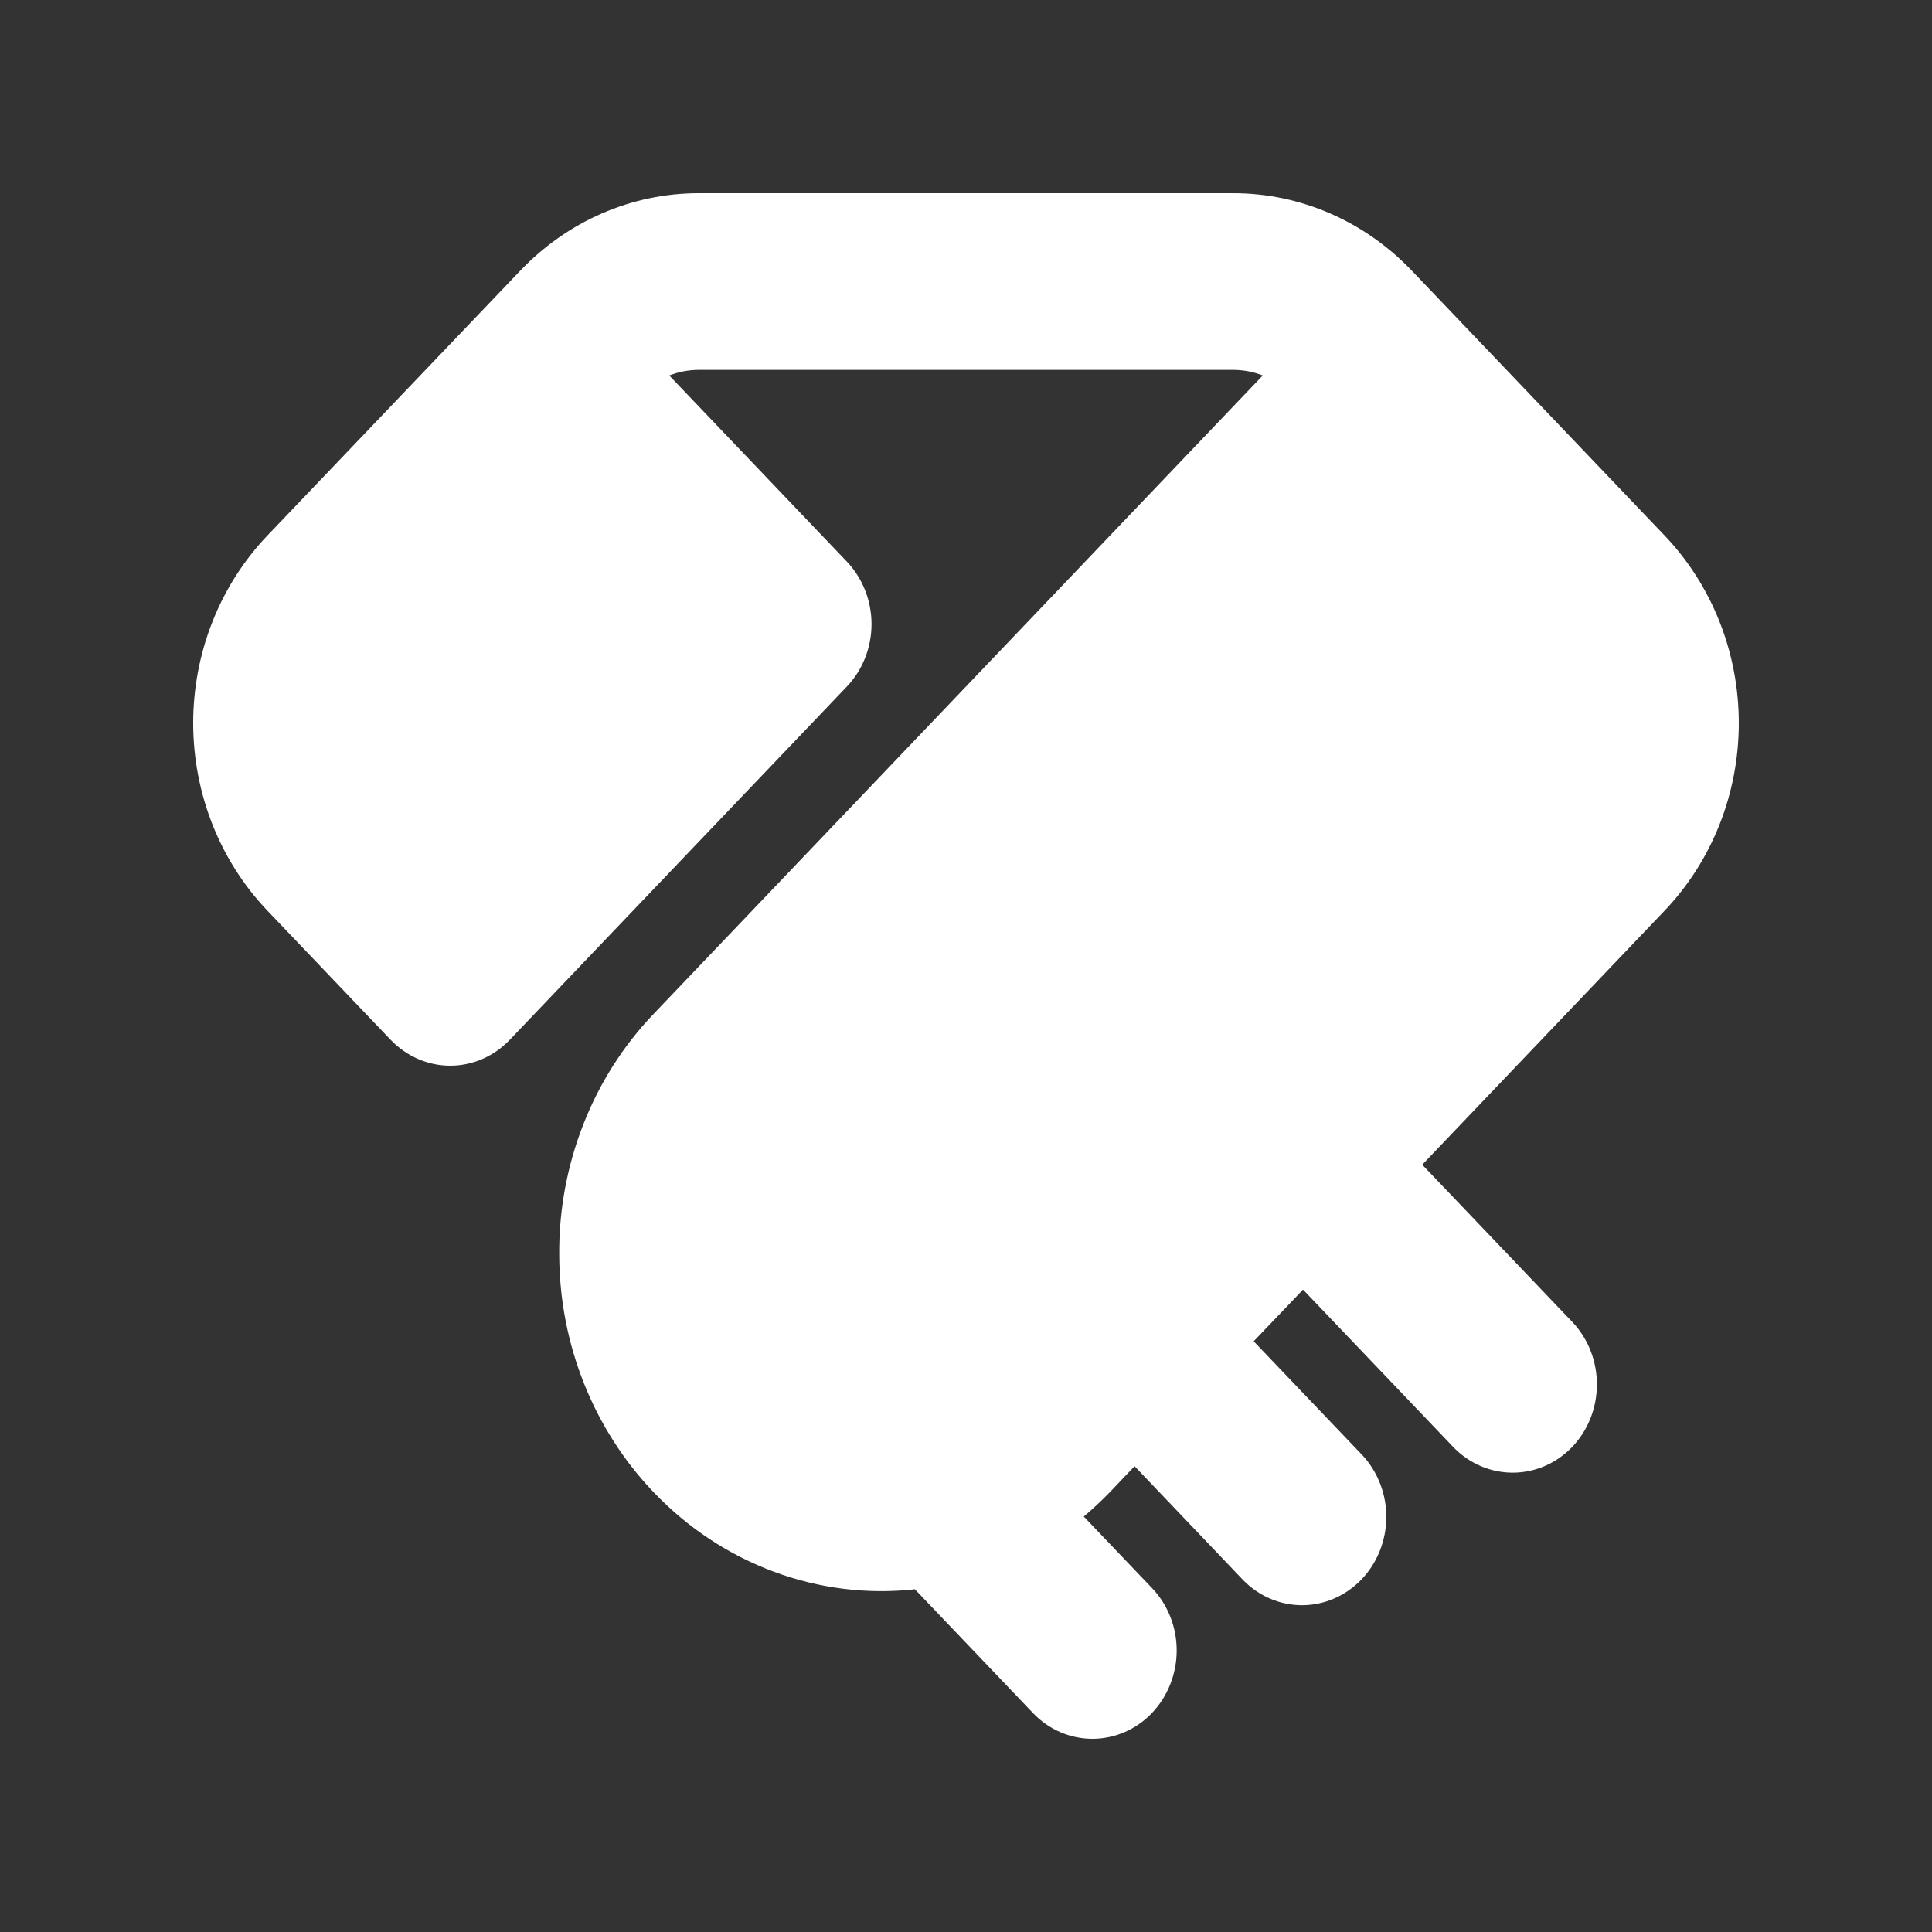 <svg width="20" height="20" viewBox="0 0 20 20" fill="none" xmlns="http://www.w3.org/2000/svg">
<rect x="0" y="0" width="20" height="20" fill="#333333" stroke="none"/>
<g id="illustration">
<path id="Vector" d="M7.233 2C6.539 2 5.874 2.289 5.384 2.804L2.766 5.546C2.276 6.061 2 6.758 2 7.485C2 8.213 2.276 8.91 2.766 9.425L4.044 10.764C4.208 10.935 4.429 11.032 4.661 11.032C4.892 11.032 5.114 10.935 5.277 10.764L8.767 7.107C8.93 6.936 9.022 6.703 9.022 6.461C9.022 6.218 8.93 5.986 8.767 5.814L6.928 3.887C7.025 3.849 7.129 3.829 7.233 3.829H12.767C12.871 3.829 12.975 3.849 13.072 3.887L6.766 10.496C6.453 10.823 6.205 11.213 6.038 11.641C5.87 12.07 5.785 12.529 5.789 12.992C5.792 13.914 6.144 14.796 6.766 15.447C7.117 15.815 7.542 16.096 8.01 16.27C8.478 16.444 8.978 16.507 9.471 16.452L10.692 17.732C10.855 17.904 11.077 18 11.309 18C11.54 18 11.762 17.904 11.926 17.732C12.089 17.56 12.181 17.328 12.181 17.085C12.181 16.843 12.089 16.61 11.925 16.439L11.219 15.699C11.313 15.62 11.403 15.536 11.49 15.446L11.745 15.178L12.872 16.36C13.037 16.527 13.257 16.619 13.486 16.617C13.715 16.615 13.934 16.518 14.095 16.349C14.257 16.18 14.349 15.95 14.351 15.71C14.353 15.471 14.265 15.24 14.106 15.067L12.978 13.885L13.489 13.35L15.053 14.989C15.218 15.155 15.438 15.247 15.667 15.245C15.895 15.243 16.114 15.147 16.276 14.978C16.438 14.808 16.529 14.579 16.531 14.339C16.533 14.099 16.445 13.868 16.287 13.696L14.723 12.057L17.234 9.425C17.724 8.91 18 8.213 18 7.485C18 6.758 17.724 6.061 17.234 5.546L14.617 2.804C14.126 2.289 13.461 2 12.767 2H7.233Z" fill="white"/>
</g>
</svg>
